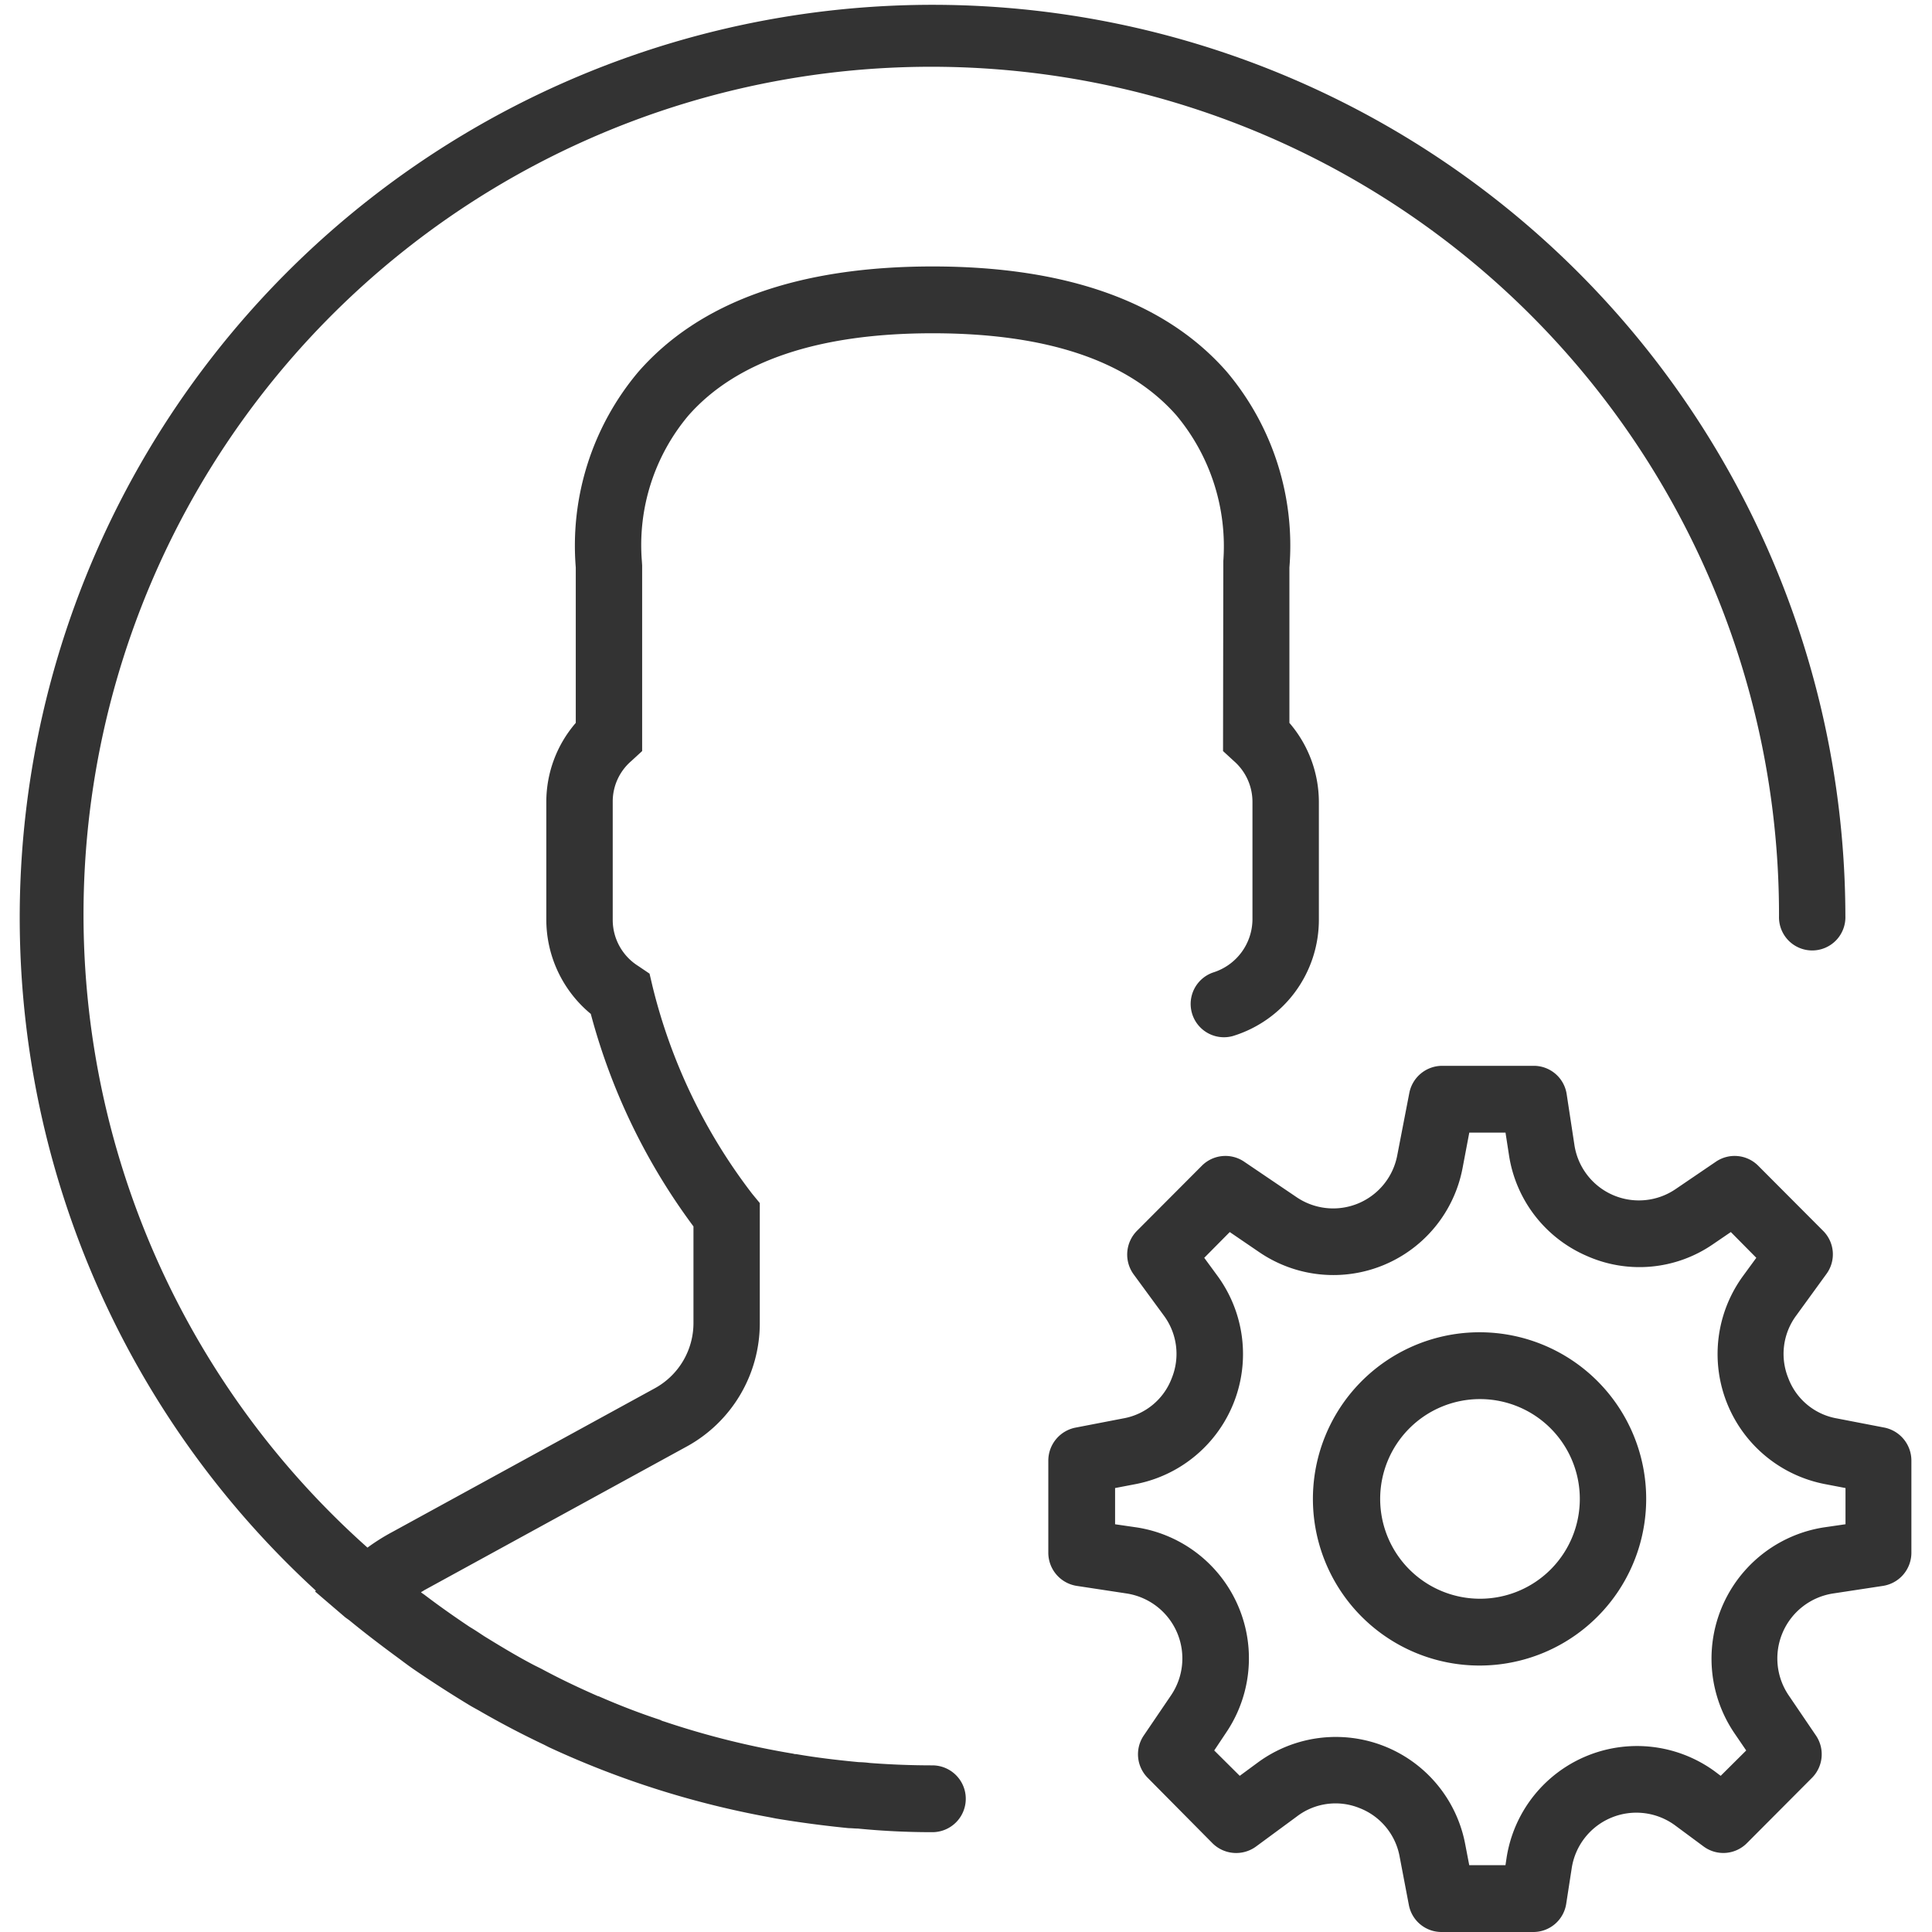 <svg xmlns="http://www.w3.org/2000/svg" width="48" height="48" viewBox="0 0 48 48">
<defs>
    <style>
      .cls-1 {
        fill: #333;
        fill-rule: evenodd;
      }
    </style>
  </defs>
  <path id="user-spec-icon" class="cls-1" d="M862.327,1800.47l-1.191-.23a1.58,1.58,0,0,1-1.206-1,1.6,1.6,0,0,1,.2-1.56l0.748-1.03a0.824,0.824,0,0,0-.083-1.07l-1.615-1.62a0.827,0.827,0,0,0-1.046-.1l-1,.68a1.62,1.62,0,0,1-2.519-1.1l-0.192-1.26a0.826,0.826,0,0,0-.814-0.7h-2.285a0.833,0.833,0,0,0-.809.67l-0.3,1.55a1.62,1.62,0,0,1-2.507,1.04l-1.3-.88a0.827,0.827,0,0,0-1.046.1l-1.615,1.62a0.837,0.837,0,0,0-.083,1.08l0.748,1.02a1.6,1.6,0,0,1,.2,1.56,1.58,1.58,0,0,1-1.206,1l-1.191.23a0.837,0.837,0,0,0-.67.82v2.29a0.834,0.834,0,0,0,.7.82l1.249,0.19a1.633,1.633,0,0,1,1.1,2.53l-0.679,1a0.83,0.83,0,0,0,.1,1.05l1.614,1.63a0.836,0.836,0,0,0,1.072.08l1.019-.75a1.583,1.583,0,0,1,1.554-.21,1.6,1.6,0,0,1,1,1.21l0.229,1.2a0.824,0.824,0,0,0,.81.67h2.285a0.826,0.826,0,0,0,.814-0.7l0.136-.88a1.625,1.625,0,0,1,2.568-1.07l0.716,0.53a0.825,0.825,0,0,0,1.072-.09l1.614-1.62a0.83,0.83,0,0,0,.1-1.05l-0.679-1a1.633,1.633,0,0,1,1.1-2.53l1.249-.19a0.834,0.834,0,0,0,.7-0.82v-2.29A0.837,0.837,0,0,0,862.327,1800.47Zm-0.98,2.4-0.55.08a3.3,3.3,0,0,0-2.213,5.1l0.3,0.44-0.634.63-0.146-.11a3.279,3.279,0,0,0-5.174,2.15l-0.027.18h-0.9l-0.1-.52a3.272,3.272,0,0,0-5.154-2.03l-0.448.33-0.634-.63,0.3-.45a3.291,3.291,0,0,0-2.213-5.09l-0.55-.08v-0.9l0.522-.1a3.291,3.291,0,0,0,2.023-5.17l-0.33-.45,0.634-.64,0.733,0.5a3.267,3.267,0,0,0,5.053-2.1l0.165-.87h0.9l0.085,0.55a3.26,3.26,0,0,0,1.927,2.51,3.219,3.219,0,0,0,3.146-.29l0.44-.3,0.633,0.64-0.329.45a3.291,3.291,0,0,0,2.023,5.17l0.522,0.1v0.9h0Zm-9.071-4.77a4.14,4.14,0,1,0,4.123,4.14A4.138,4.138,0,0,0,852.276,1798.1Zm0,6.62a2.48,2.48,0,1,1,2.474-2.48A2.478,2.478,0,0,1,852.276,1804.72Zm-13.607,4.14q-0.785,0-1.563-.06a2.452,2.452,0,0,0-.269-0.02c-0.523-.05-1.043-0.11-1.558-0.2a0.17,0.17,0,0,1-.07-0.01,20.755,20.755,0,0,1-3.208-.8,0.4,0.4,0,0,1-.1-0.04c-0.519-.17-1.032-0.37-1.535-0.59h-0.011c-0.477-.21-0.944-0.43-1.406-0.68l-0.181-.09c-0.421-.22-0.834-0.47-1.24-0.72-0.121-.08-0.24-0.16-0.359-0.23-0.374-.25-0.744-0.51-1.1-0.78-0.037-.03-0.073-0.05-0.11-0.08,0.026-.02.053-0.03,0.079-0.05l6.521-3.57a3.494,3.494,0,0,0,1.818-3.07v-2.98l-0.189-.23a13.858,13.858,0,0,1-2.475-5.15l-0.075-.32-0.281-.19a1.352,1.352,0,0,1-.634-1.15v-2.93a1.326,1.326,0,0,1,.459-1.01l0.272-.25v-4.61l-0.007-.11a5,5,0,0,1,1.151-3.61c1.192-1.36,3.236-2.05,6.072-2.05s4.862,0.68,6.058,2.04a5.073,5.073,0,0,1,1.165,3.62l-0.007,4.72,0.272,0.25a1.345,1.345,0,0,1,.459,1.01v2.93a1.392,1.392,0,0,1-.974,1.31,0.827,0.827,0,0,0,.487,1.58,3.021,3.021,0,0,0,2.137-2.89v-2.93a3.019,3.019,0,0,0-.732-1.96v-3.86a6.7,6.7,0,0,0-1.553-4.86c-1.52-1.74-3.98-2.62-7.312-2.62s-5.793.88-7.312,2.62a6.7,6.7,0,0,0-1.553,4.86v3.86a3,3,0,0,0-.732,1.96v2.93a3.039,3.039,0,0,0,1.105,2.34,15.536,15.536,0,0,0,2.551,5.28v2.4a1.848,1.848,0,0,1-.958,1.62l-6.521,3.57a5.125,5.125,0,0,0-.62.39,21.062,21.062,0,1,1,35.069-15.69,0.825,0.825,0,1,0,1.649,0,22.679,22.679,0,1,0-38,16.76l-0.021.02,0.736,0.63c0.047,0.04.1,0.07,0.146,0.11,0.391,0.32.8,0.63,1.209,0.93,0.133,0.1.267,0.2,0.4,0.29q0.66,0.45,1.354.87c0.1,0.06.2,0.11,0.3,0.17q0.759,0.435,1.551.81l0.117,0.06a22.644,22.644,0,0,0,5.485,1.74l0.151,0.03q0.9,0.15,1.812.24c0.075,0,.15.01,0.224,0.01q0.913,0.09,1.848.09A0.83,0.83,0,0,0,838.669,1808.86Z" transform="translate(-815.5 -1765)"/>
</svg>
